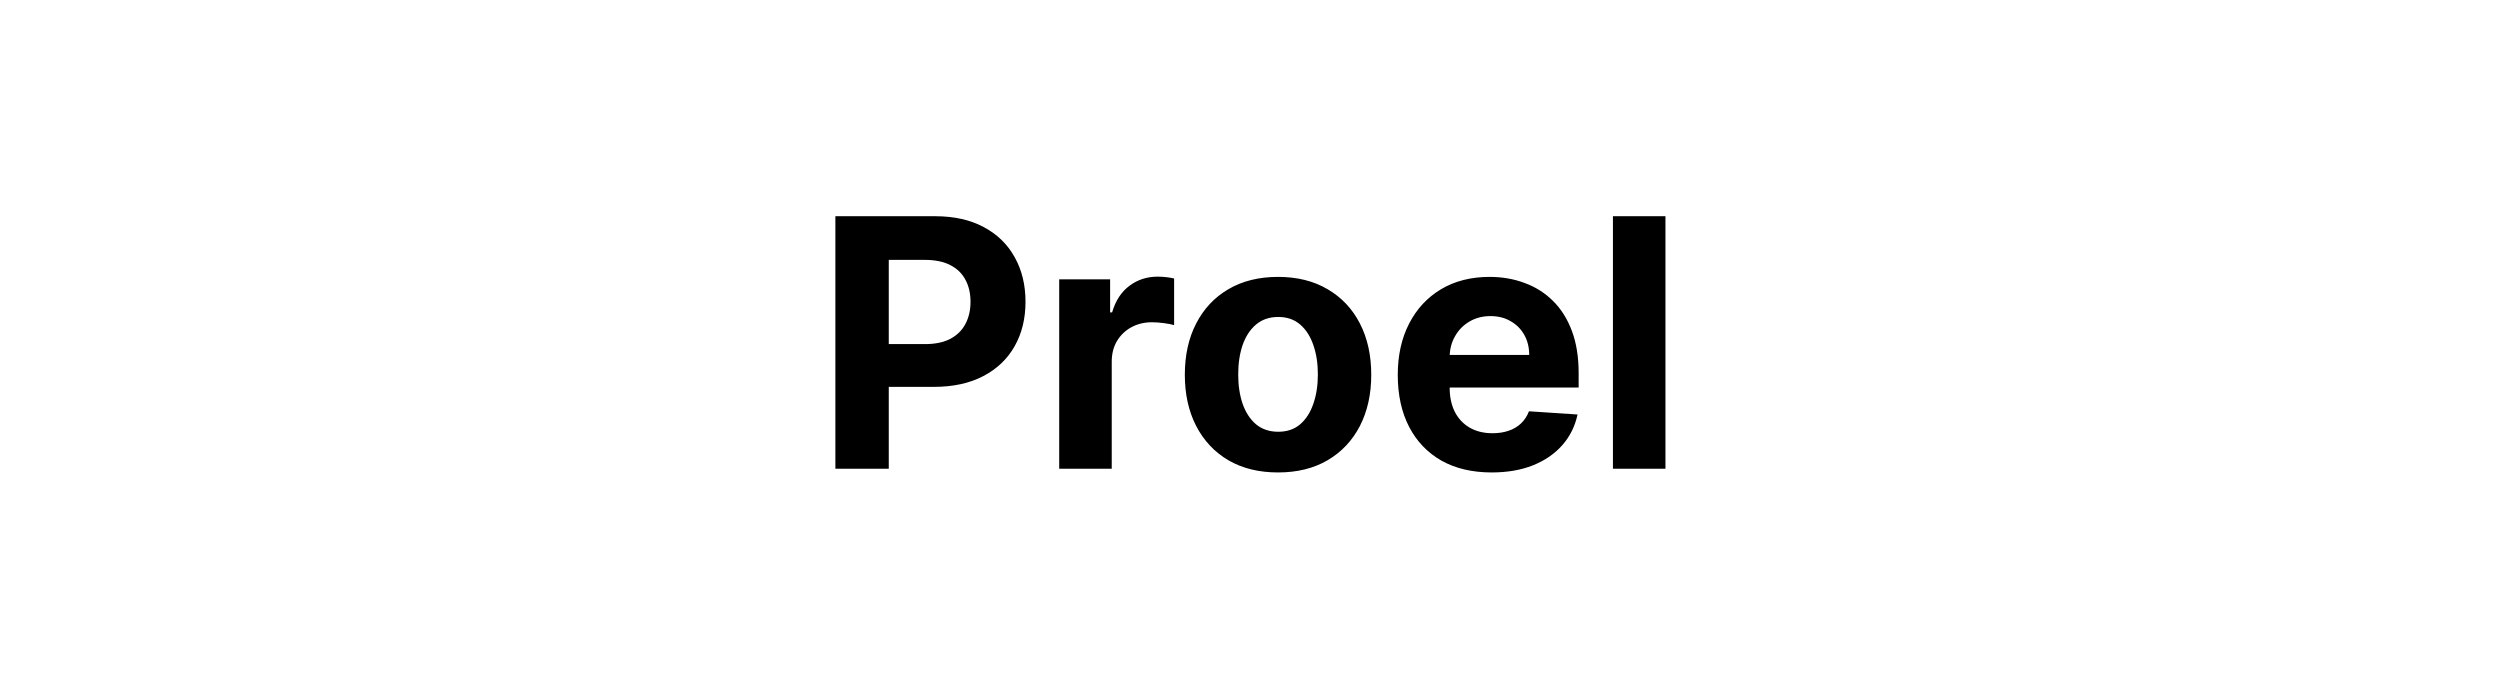 <svg width="144" height="40" viewBox="0 0 144 40" fill="none" xmlns="http://www.w3.org/2000/svg">
<path d="M48.118 27V12.454H53.856C54.96 12.454 55.899 12.665 56.676 13.087C57.453 13.503 58.044 14.083 58.452 14.827C58.864 15.565 59.069 16.418 59.069 17.384C59.069 18.349 58.861 19.202 58.444 19.94C58.028 20.679 57.424 21.254 56.633 21.666C55.847 22.078 54.896 22.284 53.778 22.284H50.121V19.82H53.281C53.873 19.82 54.361 19.718 54.744 19.514C55.132 19.306 55.421 19.019 55.611 18.655C55.805 18.285 55.902 17.862 55.902 17.384C55.902 16.901 55.805 16.479 55.611 16.119C55.421 15.755 55.132 15.473 54.744 15.274C54.356 15.07 53.864 14.969 53.267 14.969H51.193V27H48.118ZM61.01 27V16.091H63.943V17.994H64.057C64.256 17.317 64.59 16.806 65.058 16.46C65.527 16.11 66.067 15.935 66.678 15.935C66.829 15.935 66.993 15.944 67.168 15.963C67.343 15.982 67.497 16.008 67.629 16.041V18.726C67.487 18.683 67.291 18.645 67.04 18.612C66.789 18.579 66.559 18.562 66.351 18.562C65.906 18.562 65.508 18.66 65.158 18.854C64.812 19.043 64.538 19.308 64.334 19.649C64.135 19.99 64.036 20.383 64.036 20.828V27H61.01ZM73.615 27.213C72.512 27.213 71.558 26.979 70.753 26.51C69.953 26.037 69.335 25.378 68.899 24.535C68.463 23.688 68.246 22.706 68.246 21.588C68.246 20.461 68.463 19.476 68.899 18.634C69.335 17.786 69.953 17.128 70.753 16.659C71.558 16.186 72.512 15.949 73.615 15.949C74.718 15.949 75.67 16.186 76.47 16.659C77.275 17.128 77.895 17.786 78.331 18.634C78.766 19.476 78.984 20.461 78.984 21.588C78.984 22.706 78.766 23.688 78.331 24.535C77.895 25.378 77.275 26.037 76.47 26.51C75.67 26.979 74.718 27.213 73.615 27.213ZM73.629 24.869C74.131 24.869 74.55 24.727 74.886 24.443C75.222 24.154 75.476 23.761 75.646 23.264C75.821 22.767 75.909 22.201 75.909 21.567C75.909 20.932 75.821 20.366 75.646 19.869C75.476 19.372 75.222 18.979 74.886 18.69C74.55 18.401 74.131 18.257 73.629 18.257C73.123 18.257 72.696 18.401 72.351 18.69C72.01 18.979 71.752 19.372 71.576 19.869C71.406 20.366 71.321 20.932 71.321 21.567C71.321 22.201 71.406 22.767 71.576 23.264C71.752 23.761 72.01 24.154 72.351 24.443C72.696 24.727 73.123 24.869 73.629 24.869ZM85.923 27.213C84.801 27.213 83.835 26.986 83.025 26.531C82.221 26.072 81.6 25.423 81.165 24.585C80.729 23.742 80.511 22.746 80.511 21.595C80.511 20.473 80.729 19.488 81.165 18.641C81.6 17.793 82.213 17.133 83.004 16.659C83.799 16.186 84.732 15.949 85.802 15.949C86.522 15.949 87.192 16.065 87.812 16.297C88.437 16.524 88.982 16.867 89.446 17.327C89.915 17.786 90.279 18.364 90.54 19.06C90.8 19.751 90.93 20.561 90.93 21.489V22.32H81.719V20.445H88.082C88.082 20.009 87.987 19.623 87.798 19.287C87.609 18.951 87.346 18.688 87.01 18.499C86.678 18.305 86.292 18.207 85.852 18.207C85.393 18.207 84.986 18.314 84.63 18.527C84.28 18.735 84.005 19.017 83.807 19.372C83.608 19.723 83.506 20.113 83.501 20.544V22.327C83.501 22.866 83.601 23.333 83.799 23.726C84.003 24.119 84.29 24.422 84.659 24.635C85.028 24.848 85.466 24.954 85.973 24.954C86.309 24.954 86.617 24.907 86.896 24.812C87.175 24.718 87.415 24.576 87.614 24.386C87.812 24.197 87.964 23.965 88.068 23.69L90.866 23.875C90.724 24.547 90.433 25.134 89.993 25.636C89.557 26.134 88.994 26.522 88.302 26.801C87.616 27.076 86.823 27.213 85.923 27.213ZM95.93 12.454V27H92.905V12.454H95.93Z" fill="black"/>
</svg>
